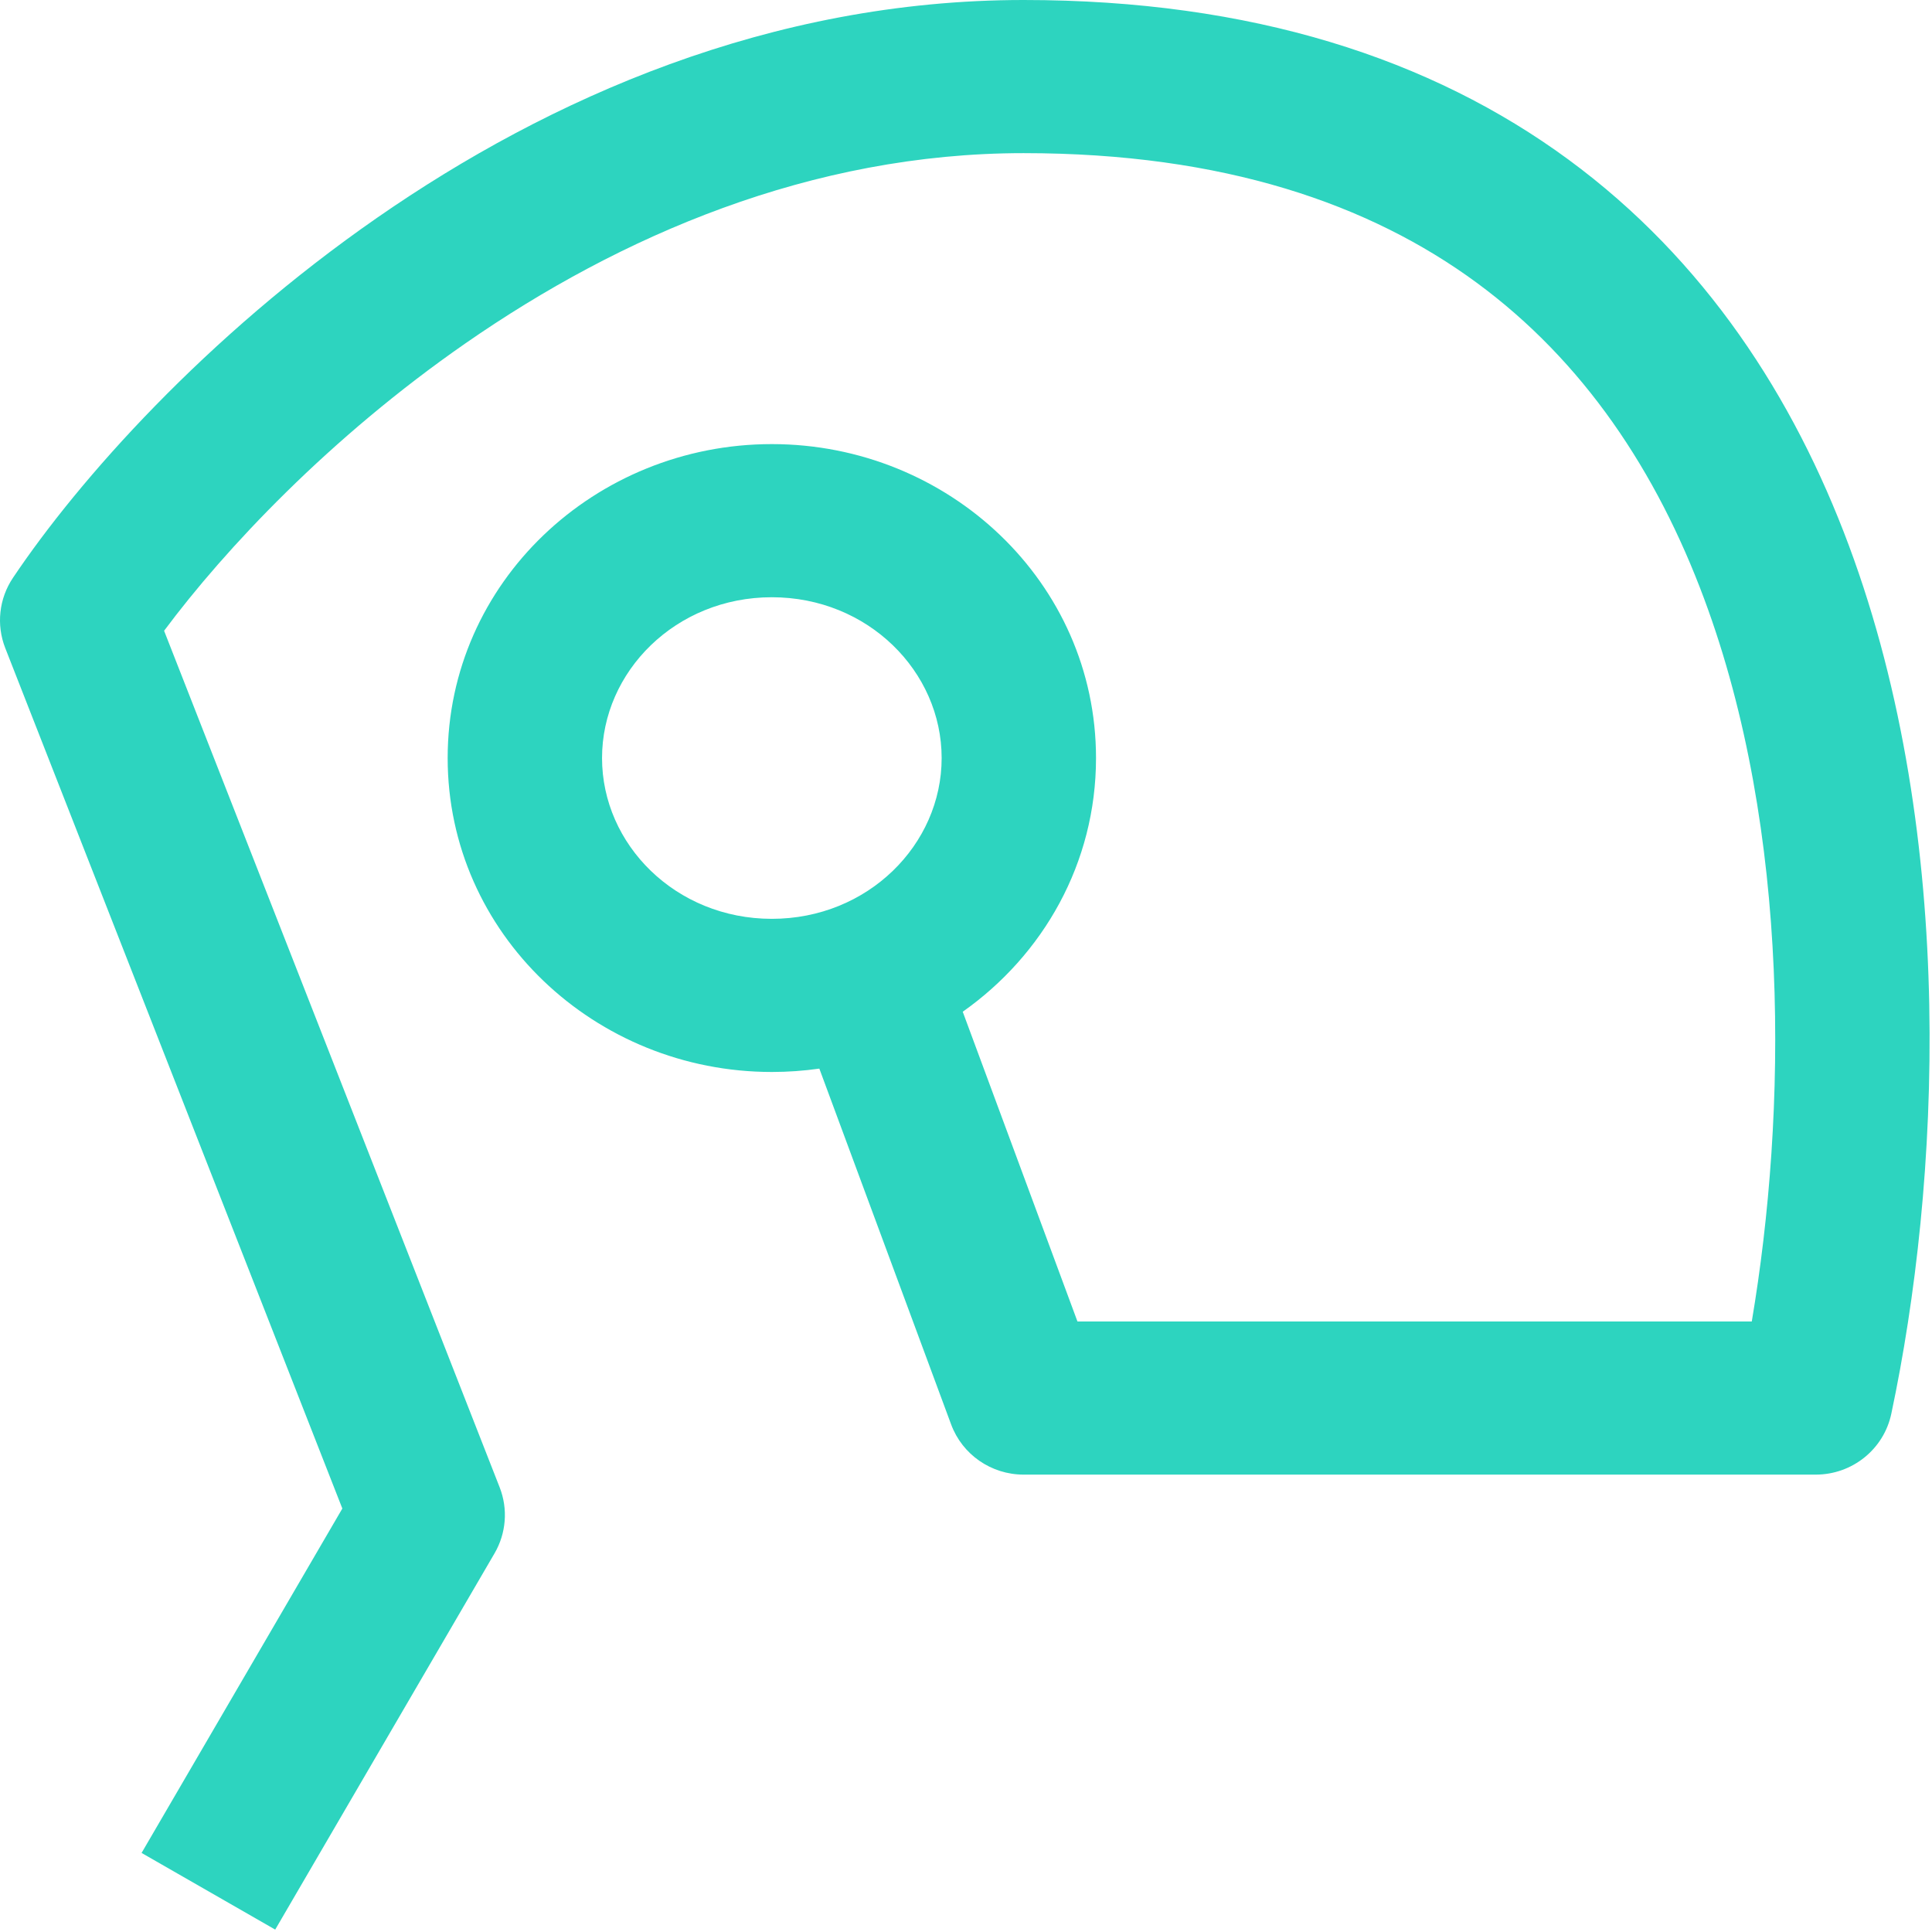 <svg width="352" height="352" viewBox="0 0 352 352" fill="none" xmlns="http://www.w3.org/2000/svg">
<path fill-rule="evenodd" clip-rule="evenodd" d="M186.492 0C140.353 0 100.008 17.951 68.715 39.669C37.471 61.352 14.35 87.397 2.353 105.289C-0.181 109.07 -0.703 113.837 0.955 118.069L62.373 274.846L25.795 337.595L50.142 351.563L90.099 283.017C92.235 279.353 92.578 274.925 91.033 270.98L29.897 114.923C41.015 100.003 60.008 79.762 84.837 62.531C113.021 42.971 147.821 27.901 186.492 27.901C223.042 27.901 249.615 37.236 269.024 51.495C288.524 65.822 301.855 85.902 310.477 109.07C326.305 151.593 325.581 202.763 319.165 240.765H196.307L175.405 184.334C190.051 174.001 199.688 157.277 199.688 138.111C199.688 106.107 172.82 80.913 140.625 80.913C108.43 80.913 81.562 106.107 81.562 138.111C81.562 170.114 108.43 195.308 140.625 195.308C143.56 195.308 146.45 195.099 149.279 194.694L173.292 259.527C175.326 265.017 180.596 268.666 186.492 268.666H330.822C337.472 268.666 343.213 264.045 344.583 257.589C353.408 216 356.776 152.911 336.861 99.405C326.815 72.413 310.641 47.35 285.762 29.073C260.791 10.728 228.11 0 186.492 0ZM109.688 138.111C109.688 122.345 123.115 108.814 140.625 108.814C158.136 108.814 171.563 122.345 171.563 138.111C171.563 153.876 158.136 167.407 140.625 167.407C123.115 167.407 109.688 153.876 109.688 138.111Z" fill="#2DD4BF"/>
</svg>
